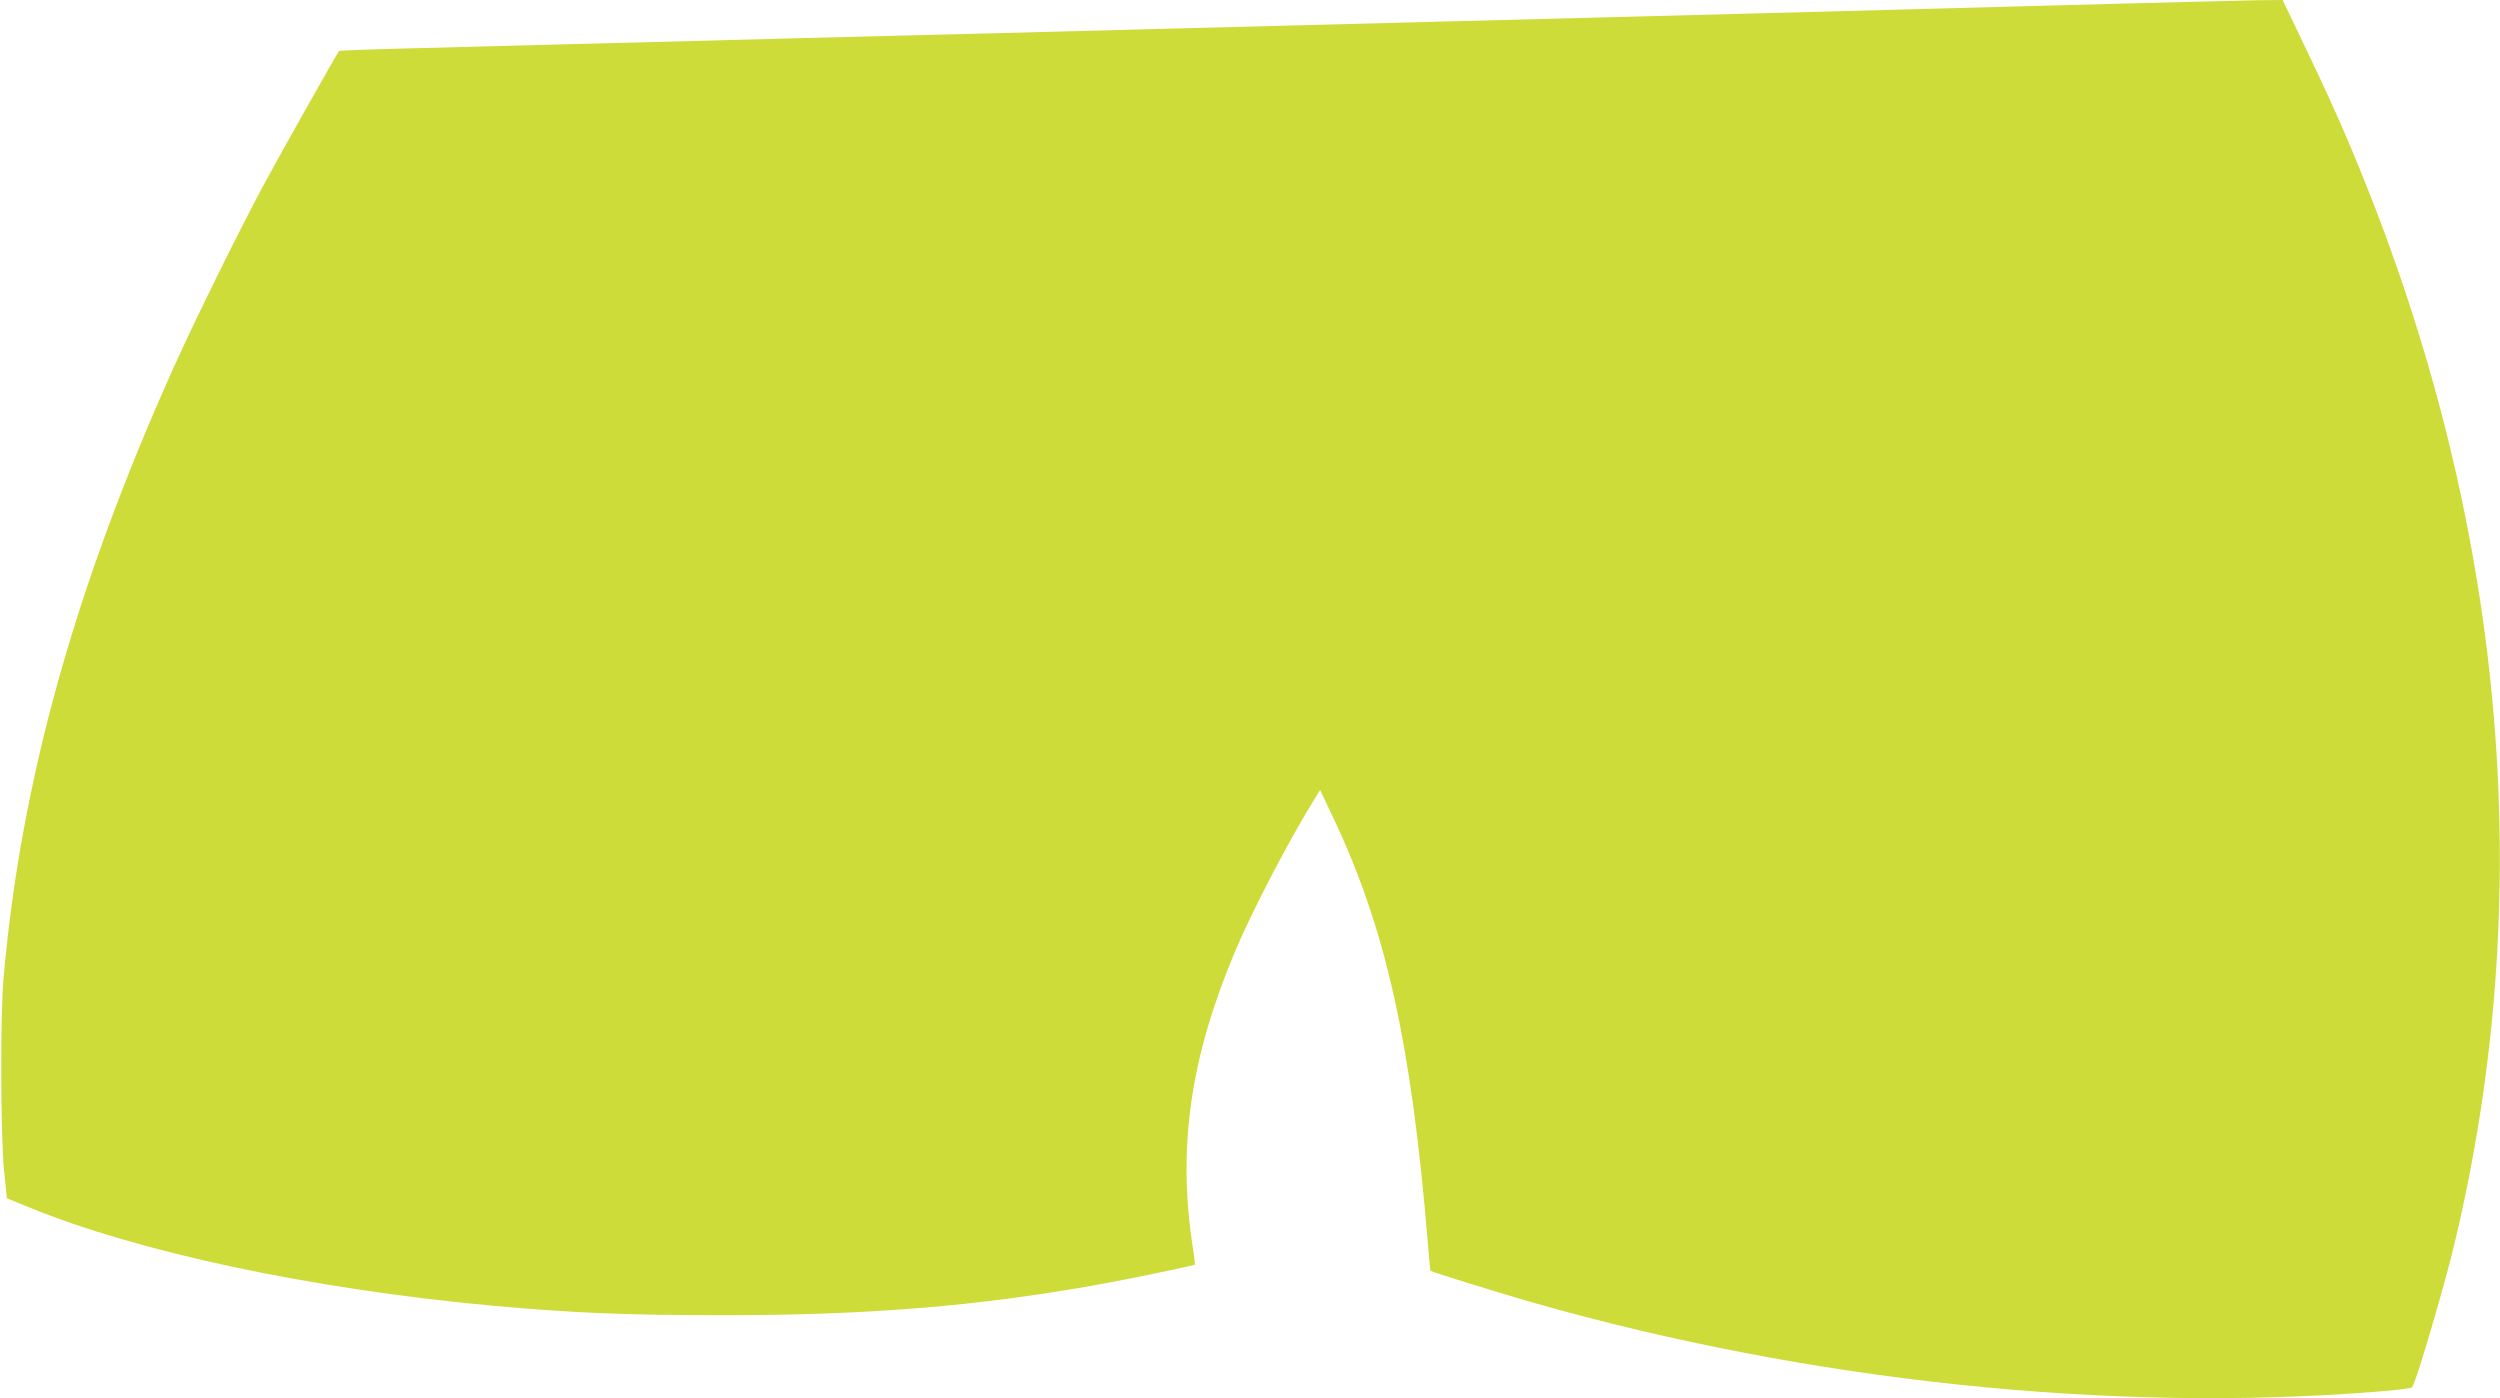 <?xml version="1.0" standalone="no"?>
<!DOCTYPE svg PUBLIC "-//W3C//DTD SVG 20010904//EN"
 "http://www.w3.org/TR/2001/REC-SVG-20010904/DTD/svg10.dtd">
<svg version="1.0" xmlns="http://www.w3.org/2000/svg"
 width="1280pt" height="716pt" viewBox="0 0 1280 716"
 preserveAspectRatio="xMidYMid meet">
<g transform="translate(0,716) scale(0.1,-0.1)"
fill="#cddc39" stroke="none">
<path d="M10805 7140 c-357 -10 -841 -23 -1075 -29 -234 -6 -591 -16 -795 -21
-203 -5 -548 -14 -765 -20 -217 -6 -564 -15 -770 -20 -206 -5 -553 -14 -770
-20 -217 -6 -564 -15 -770 -20 -206 -6 -728 -19 -1160 -30 -432 -11 -951 -24
-1155 -30 -203 -5 -554 -14 -780 -20 -225 -6 -548 -14 -718 -19 -169 -4 -309
-10 -311 -12 -11 -13 -309 -542 -385 -684 -125 -232 -350 -688 -459 -930 -508
-1129 -786 -2127 -874 -3135 -17 -193 -15 -801 3 -985 l14 -140 105 -43 c559
-231 1453 -422 2380 -507 409 -37 666 -48 1155 -49 764 -1 1336 46 1965 160
130 23 472 94 478 99 1 1 -4 47 -13 102 -75 504 -10 958 217 1498 85 204 280
578 409 785 l28 45 64 -135 c273 -573 403 -1159 488 -2190 6 -74 12 -136 12
-136 8 -7 364 -117 532 -165 1408 -401 2956 -564 4318 -454 93 7 173 17 177
22 19 22 161 503 216 731 424 1766 268 3627 -456 5437 -106 264 -184 438 -352
787 l-71 148 -116 -1 c-64 -1 -408 -10 -766 -19z"/>
</g>
</svg>
